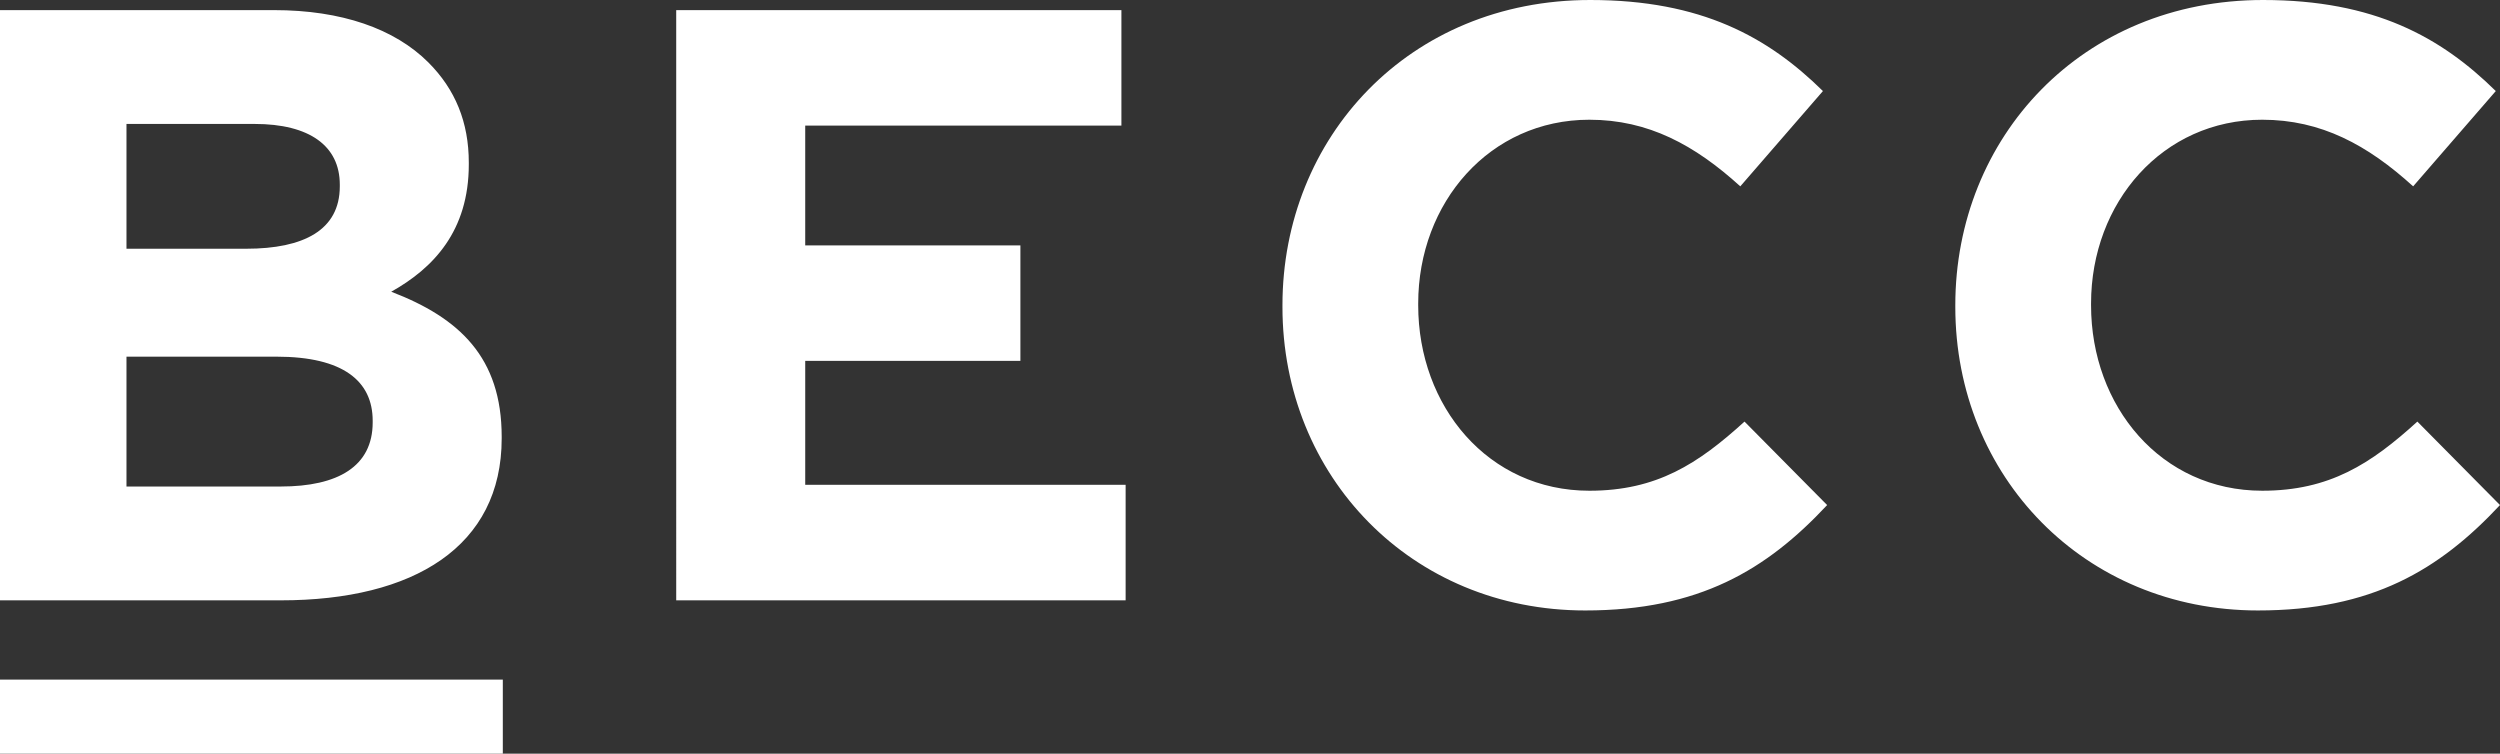 <?xml version="1.0" encoding="UTF-8" standalone="no"?>
<!-- Generator: Adobe Illustrator 24.2.1, SVG Export Plug-In . SVG Version: 6.00 Build 0)  -->

<svg
   version="1.1"
   x="0px"
   y="0px"
   viewBox="0 0 1246.854 375.878"
   style="enable-background:new 0 0 1246.854 375.878;"
   xml:space="preserve"
   id="svg10"
   xmlns="http://www.w3.org/2000/svg"
   xmlns:svg="http://www.w3.org/2000/svg"><rect x="0" y="0" width="1246.854" height="375.878" fill="#333333" stroke="none"/><defs
   id="defs14">
	
	

		
	</defs>
<path
   d="m 1126.163,304.461 c 56.771,0 90.413,-20.185 120.691,-52.566 l -41.212,-41.632 c -23.129,21.026 -43.735,34.483 -77.377,34.483 -50.463,0 -85.367,-42.053 -85.367,-92.516 v -0.841 c 0,-50.463 35.745,-91.675 85.367,-91.675 29.437,0 52.566,12.616 75.274,33.222 l 41.212,-47.52 C 1217.417,18.503 1184.196,0 1128.686,0 1038.273,0 975.194,68.546 975.194,152.231 v 0.841 c 0,84.526 64.34,151.389 150.969,151.389 m -335.581,0 c 56.771,0 90.413,-20.185 120.691,-52.566 l -41.212,-41.632 c -23.129,21.026 -43.735,34.483 -77.377,34.483 -50.463,0 -85.367,-42.053 -85.367,-92.516 v -0.841 c 0,-50.463 35.745,-91.675 85.367,-91.675 29.437,0 52.566,12.616 75.274,33.222 L 909.17,45.416 C 881.837,18.503 848.615,0 793.106,0 702.693,0 639.614,68.546 639.614,152.231 v 0.841 c -10e-4,84.526 64.34,151.389 150.968,151.389 m -453.327,-5.046 h 224.141 v -57.612 h -159.8 v -61.817 h 107.32 V 122.374 H 401.596 V 62.658 H 559.294 V 5.046 H 337.255 Z M 185.873,209.843 v 0.841 c 0,21.867 -17.242,31.96 -45.837,31.96 H 63.079 v -64.761 h 74.854 c 33.221,0 47.94,12.195 47.94,31.96 M 169.472,92.936 c 0,21.867 -18.083,31.119 -46.678,31.119 H 63.079 V 61.817 h 63.92 c 27.334,0 42.473,10.934 42.473,30.278 z M 0,299.415 h 140.035 c 66.443,0 110.178,-26.914 110.178,-80.741 v -0.841 c 0,-39.53 -21.026,-59.294 -55.089,-72.331 21.026,-11.775 38.688,-30.278 38.688,-63.5 v -0.841 c 0,-20.185 -6.728,-36.586 -20.185,-50.043 C 196.806,14.297 170.313,5.045 136.671,5.045 H 0 Z"
   id="path2"
   style="fill:#ffffff" /><rect
   y="338.93"
   width="250.774"
   height="36.948"
   id="rect6"
   x="0"
   style="fill:#ffffff" />
<g
   id="Ebene_2">
</g>
</svg>
